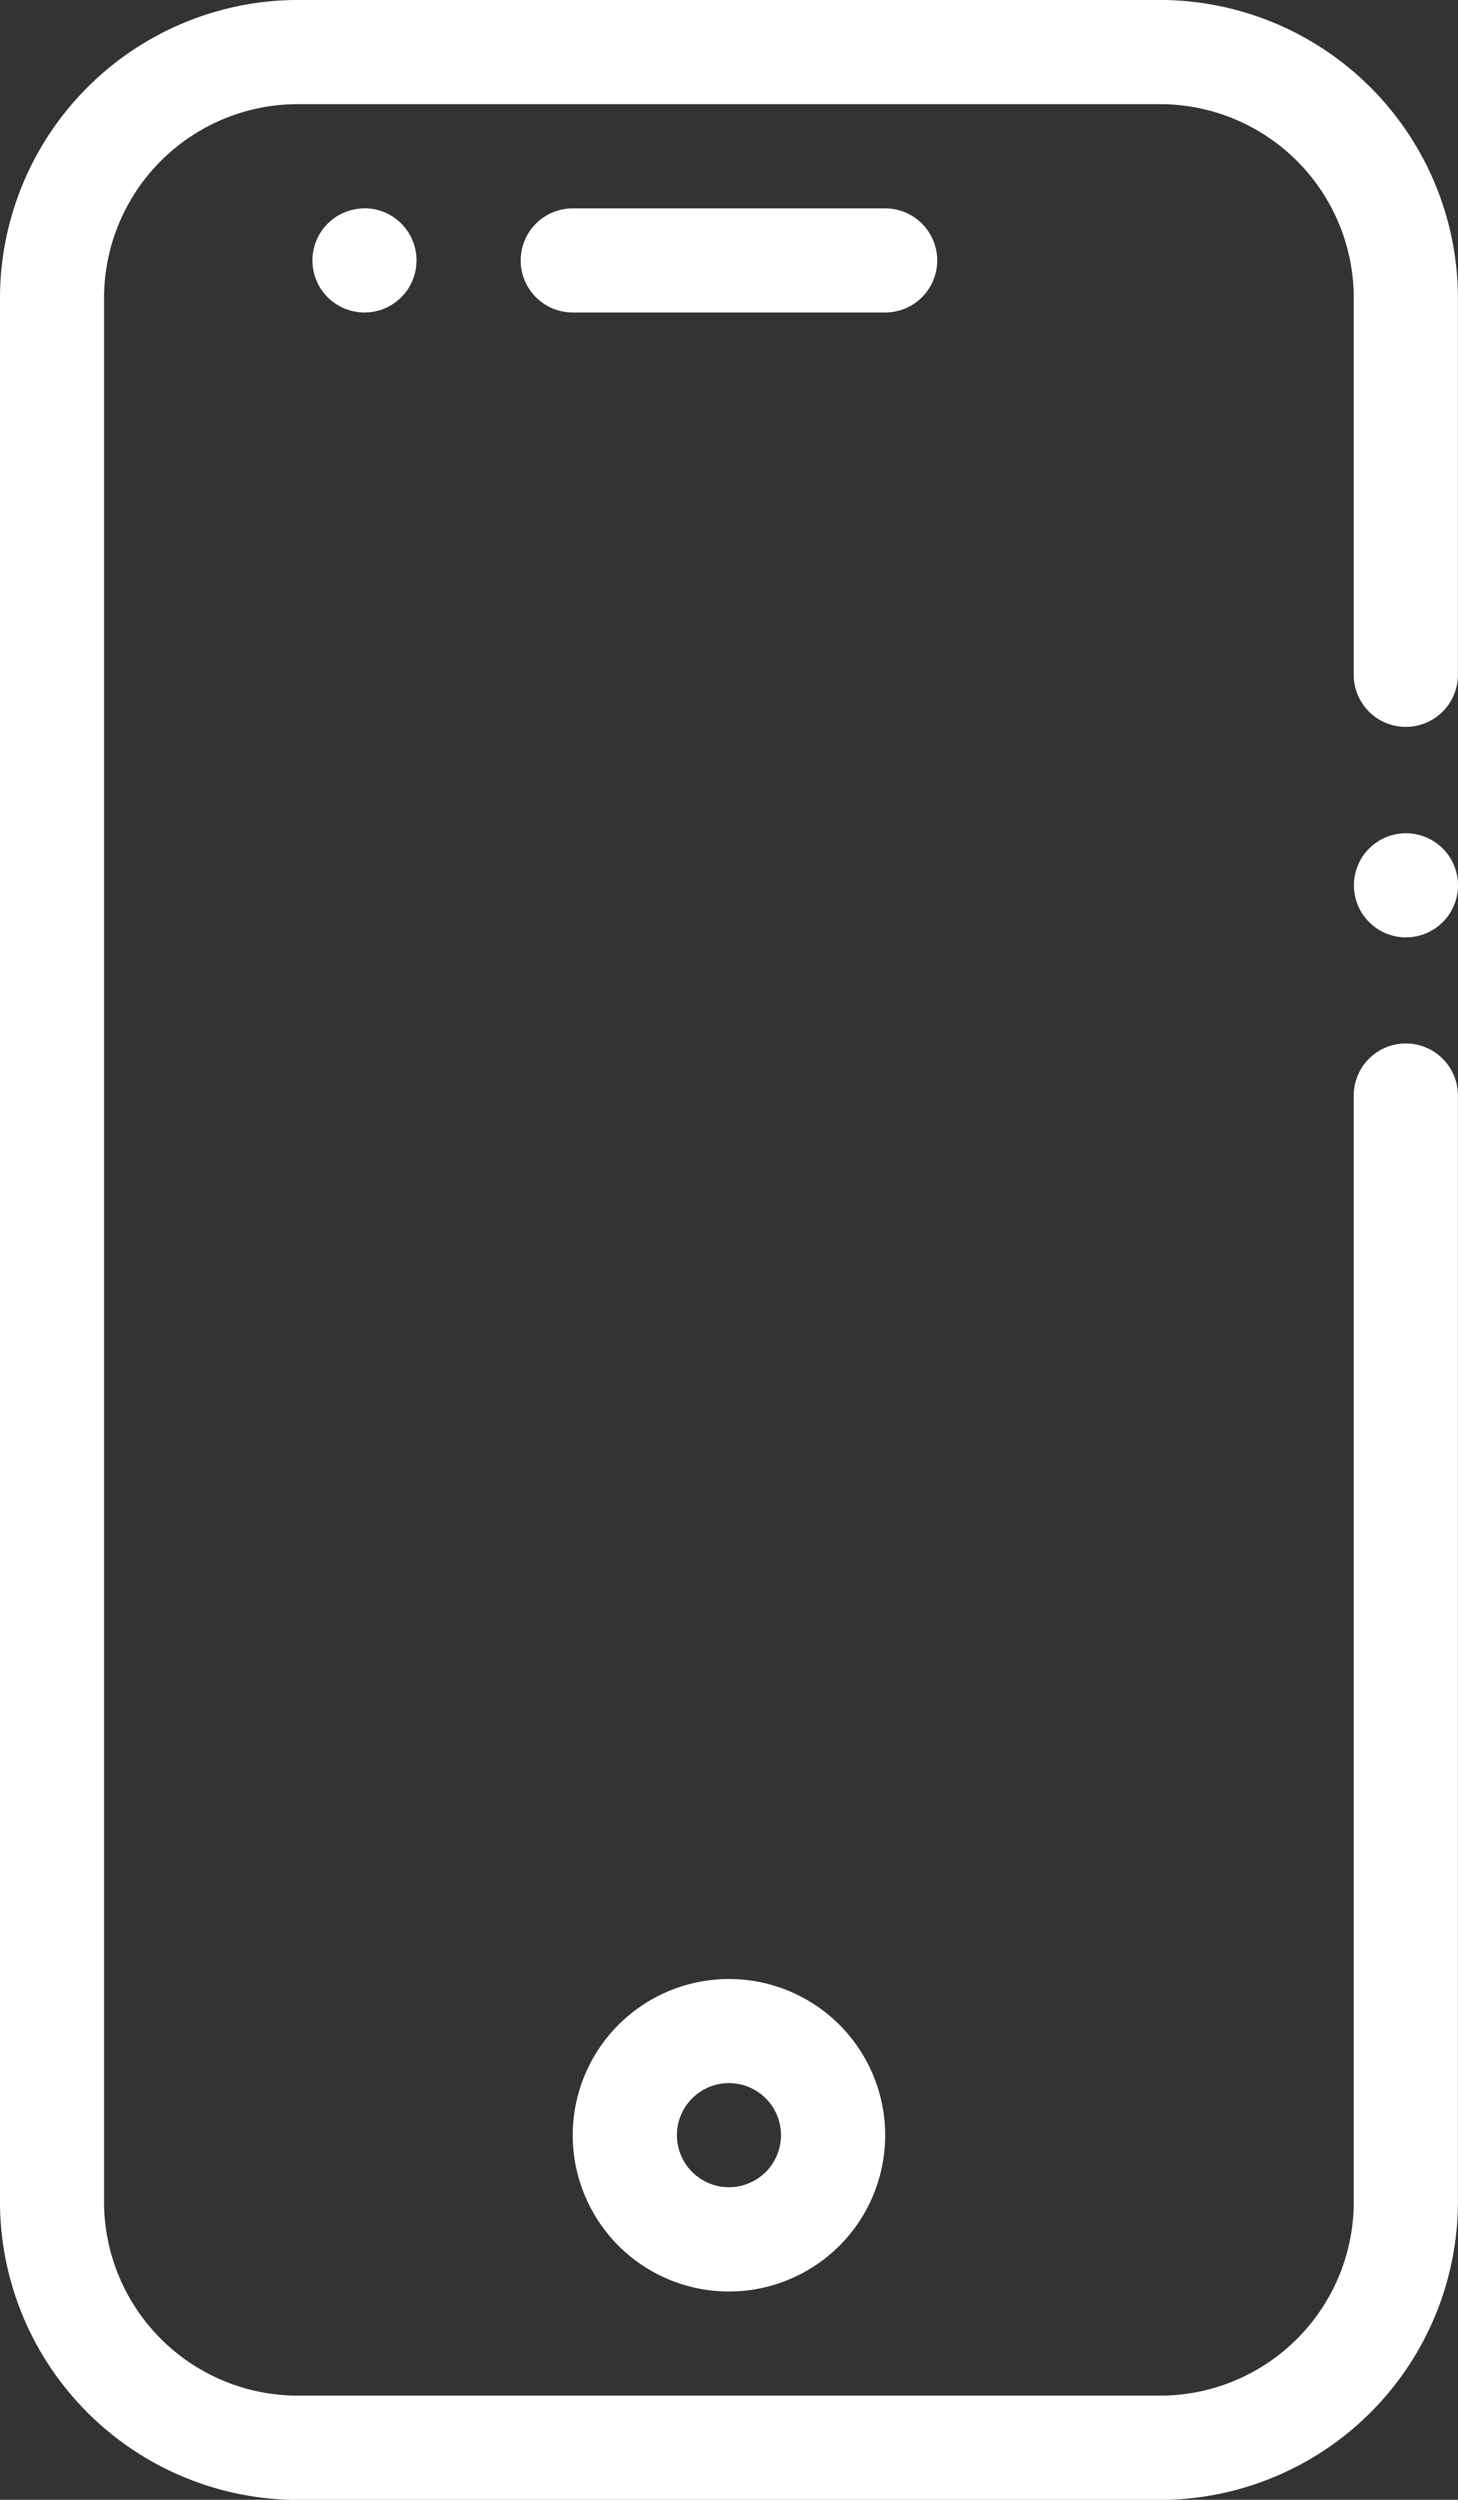 <svg xmlns="http://www.w3.org/2000/svg" width="15.633" height="26.799" viewBox="0 0 15.633 26.799">
  <rect x="0" y="0" width="15.633" height="26.799" fill="#333333" stroke="none"/>
  <g id="组_973" data-name="组 973" transform="translate(-67.096 -657.654)">
    <path id="路径_1582" data-name="路径 1582" d="M12.482,26.8H3.15A3.2,3.2,0,0,1,0,23.566V3.234A3.2,3.2,0,0,1,3.15,0h9.332a3.2,3.2,0,0,1,3.15,3.234v4a.558.558,0,1,1-1.117,0v-4a2.079,2.079,0,0,0-2.033-2.117H3.15A2.079,2.079,0,0,0,1.116,3.234V23.566A2.079,2.079,0,0,0,3.15,25.682h9.332a2.078,2.078,0,0,0,2.033-2.117V11.745a.558.558,0,0,1,1.117,0V23.566A3.2,3.2,0,0,1,12.482,26.8Z" transform="translate(67.096 657.654)" fill="#fff"/>
    <path id="路径_1583" data-name="路径 1583" d="M68.457,62.764a.558.558,0,1,1-.558.558.558.558,0,0,1,.558-.558m0-1.116a1.675,1.675,0,1,0,1.675,1.675A1.675,1.675,0,0,0,68.457,61.648Zm1.675-17.866h-3.35a.558.558,0,0,1,0-1.116h3.35a.558.558,0,1,1,0,1.116Zm-5.583-1.116a.558.558,0,1,0,.558.558A.558.558,0,0,0,64.549,42.665Z" transform="translate(6.455 617.222)" fill="#fff"/>
    <path id="路径_1584" data-name="路径 1584" d="M277.888,170.67a.558.558,0,1,0,.559.558A.558.558,0,0,0,277.888,170.67Z" transform="translate(-195.718 495.917)" fill="#fff"/>
  </g>
</svg>
